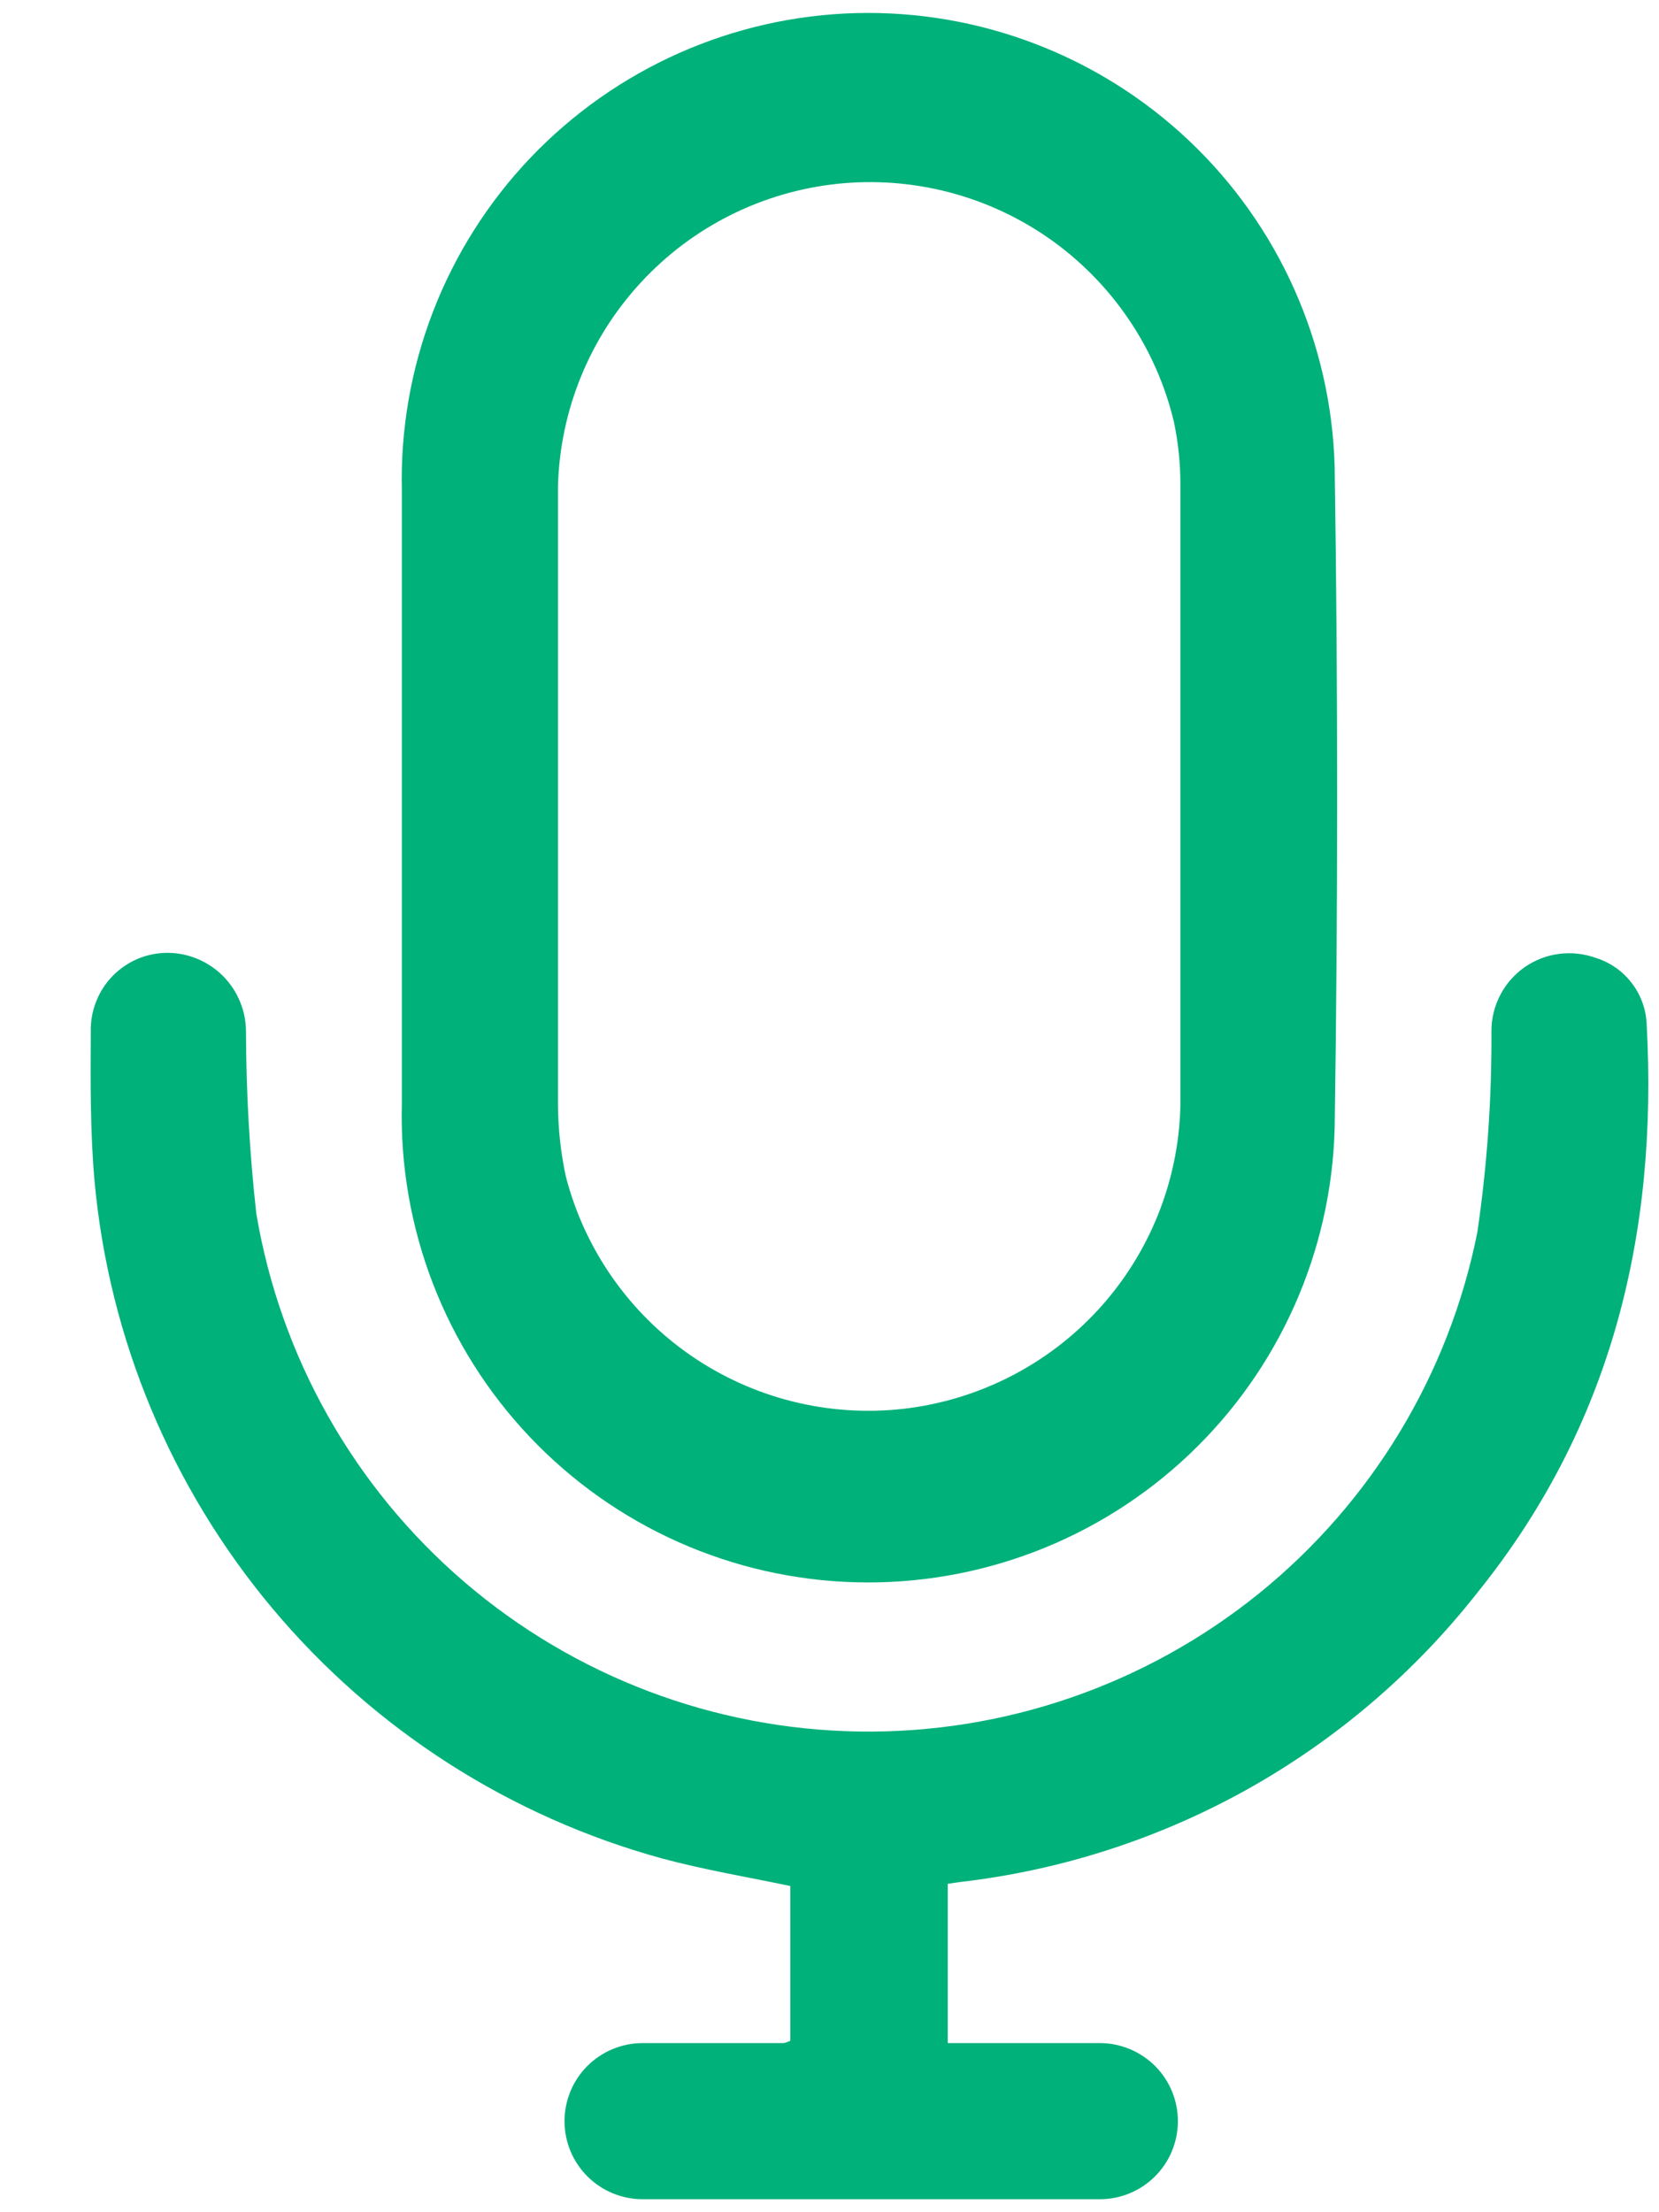 <svg width="18" height="24" viewBox="0 0 18 24" fill="none" xmlns="http://www.w3.org/2000/svg">
<path d="M4.36 8.646C4.36 7.538 4.36 6.43 4.36 5.322C4.329 3.982 4.83 2.684 5.754 1.713C6.679 0.742 7.95 0.177 9.29 0.142C10.63 0.108 11.93 0.606 12.903 1.528C13.876 2.45 14.443 3.721 14.481 5.061C14.517 7.453 14.517 9.845 14.481 12.237C14.446 13.579 13.879 14.853 12.905 15.777C11.932 16.701 10.63 17.201 9.288 17.166C7.946 17.131 6.673 16.564 5.749 15.59C4.825 14.616 4.325 13.315 4.36 11.973C4.36 10.865 4.36 9.757 4.36 8.646ZM6.054 8.625C6.054 9.743 6.054 10.862 6.054 11.98C6.055 12.243 6.084 12.505 6.139 12.762C6.343 13.554 6.826 14.245 7.499 14.708C8.172 15.171 8.99 15.376 9.802 15.284C10.613 15.191 11.365 14.809 11.917 14.207C12.469 13.605 12.785 12.824 12.807 12.007C12.807 9.764 12.807 7.521 12.807 5.278C12.809 5.041 12.785 4.805 12.736 4.573C12.544 3.774 12.068 3.072 11.397 2.597C10.726 2.123 9.905 1.909 9.088 1.994C8.27 2.08 7.512 2.46 6.954 3.064C6.396 3.667 6.076 4.453 6.054 5.274C6.054 6.392 6.054 7.511 6.054 8.625Z" fill="#00B17A"/>
<path d="M8.575 22.135V20.461C8.107 20.363 7.64 20.285 7.186 20.163C5.534 19.71 4.059 18.765 2.958 17.452C1.858 16.14 1.183 14.523 1.026 12.817C0.978 12.275 0.982 11.729 0.985 11.184C0.983 11.073 1.004 10.963 1.045 10.861C1.086 10.758 1.147 10.664 1.224 10.586C1.302 10.507 1.395 10.444 1.497 10.401C1.599 10.359 1.708 10.337 1.819 10.337C2.045 10.338 2.262 10.43 2.422 10.591C2.581 10.753 2.67 10.97 2.669 11.197C2.671 11.855 2.708 12.512 2.781 13.166C3.042 14.719 3.839 16.132 5.034 17.159C6.229 18.185 7.745 18.761 9.32 18.785C10.895 18.809 12.429 18.28 13.655 17.291C14.88 16.302 15.721 14.914 16.029 13.369C16.135 12.648 16.186 11.919 16.182 11.191C16.181 11.054 16.213 10.919 16.276 10.798C16.338 10.676 16.43 10.572 16.542 10.493C16.654 10.415 16.783 10.365 16.919 10.348C17.054 10.331 17.192 10.347 17.32 10.394C17.473 10.443 17.608 10.538 17.705 10.666C17.803 10.794 17.859 10.948 17.866 11.109C17.991 13.383 17.483 15.477 16.029 17.279C15.348 18.146 14.501 18.87 13.539 19.409C12.576 19.947 11.517 20.29 10.422 20.417L10.283 20.437V22.165H11.933C12.157 22.165 12.373 22.255 12.532 22.413C12.691 22.572 12.78 22.788 12.78 23.012C12.78 23.237 12.691 23.452 12.532 23.611C12.373 23.77 12.157 23.859 11.933 23.859C11.15 23.859 10.367 23.859 9.585 23.859C8.714 23.859 7.843 23.859 6.972 23.859C6.748 23.859 6.532 23.77 6.373 23.611C6.214 23.452 6.125 23.237 6.125 23.012C6.125 22.788 6.214 22.572 6.373 22.413C6.532 22.255 6.748 22.165 6.972 22.165H8.504C8.527 22.16 8.55 22.152 8.572 22.142" fill="#00B17A"/>
</svg>
